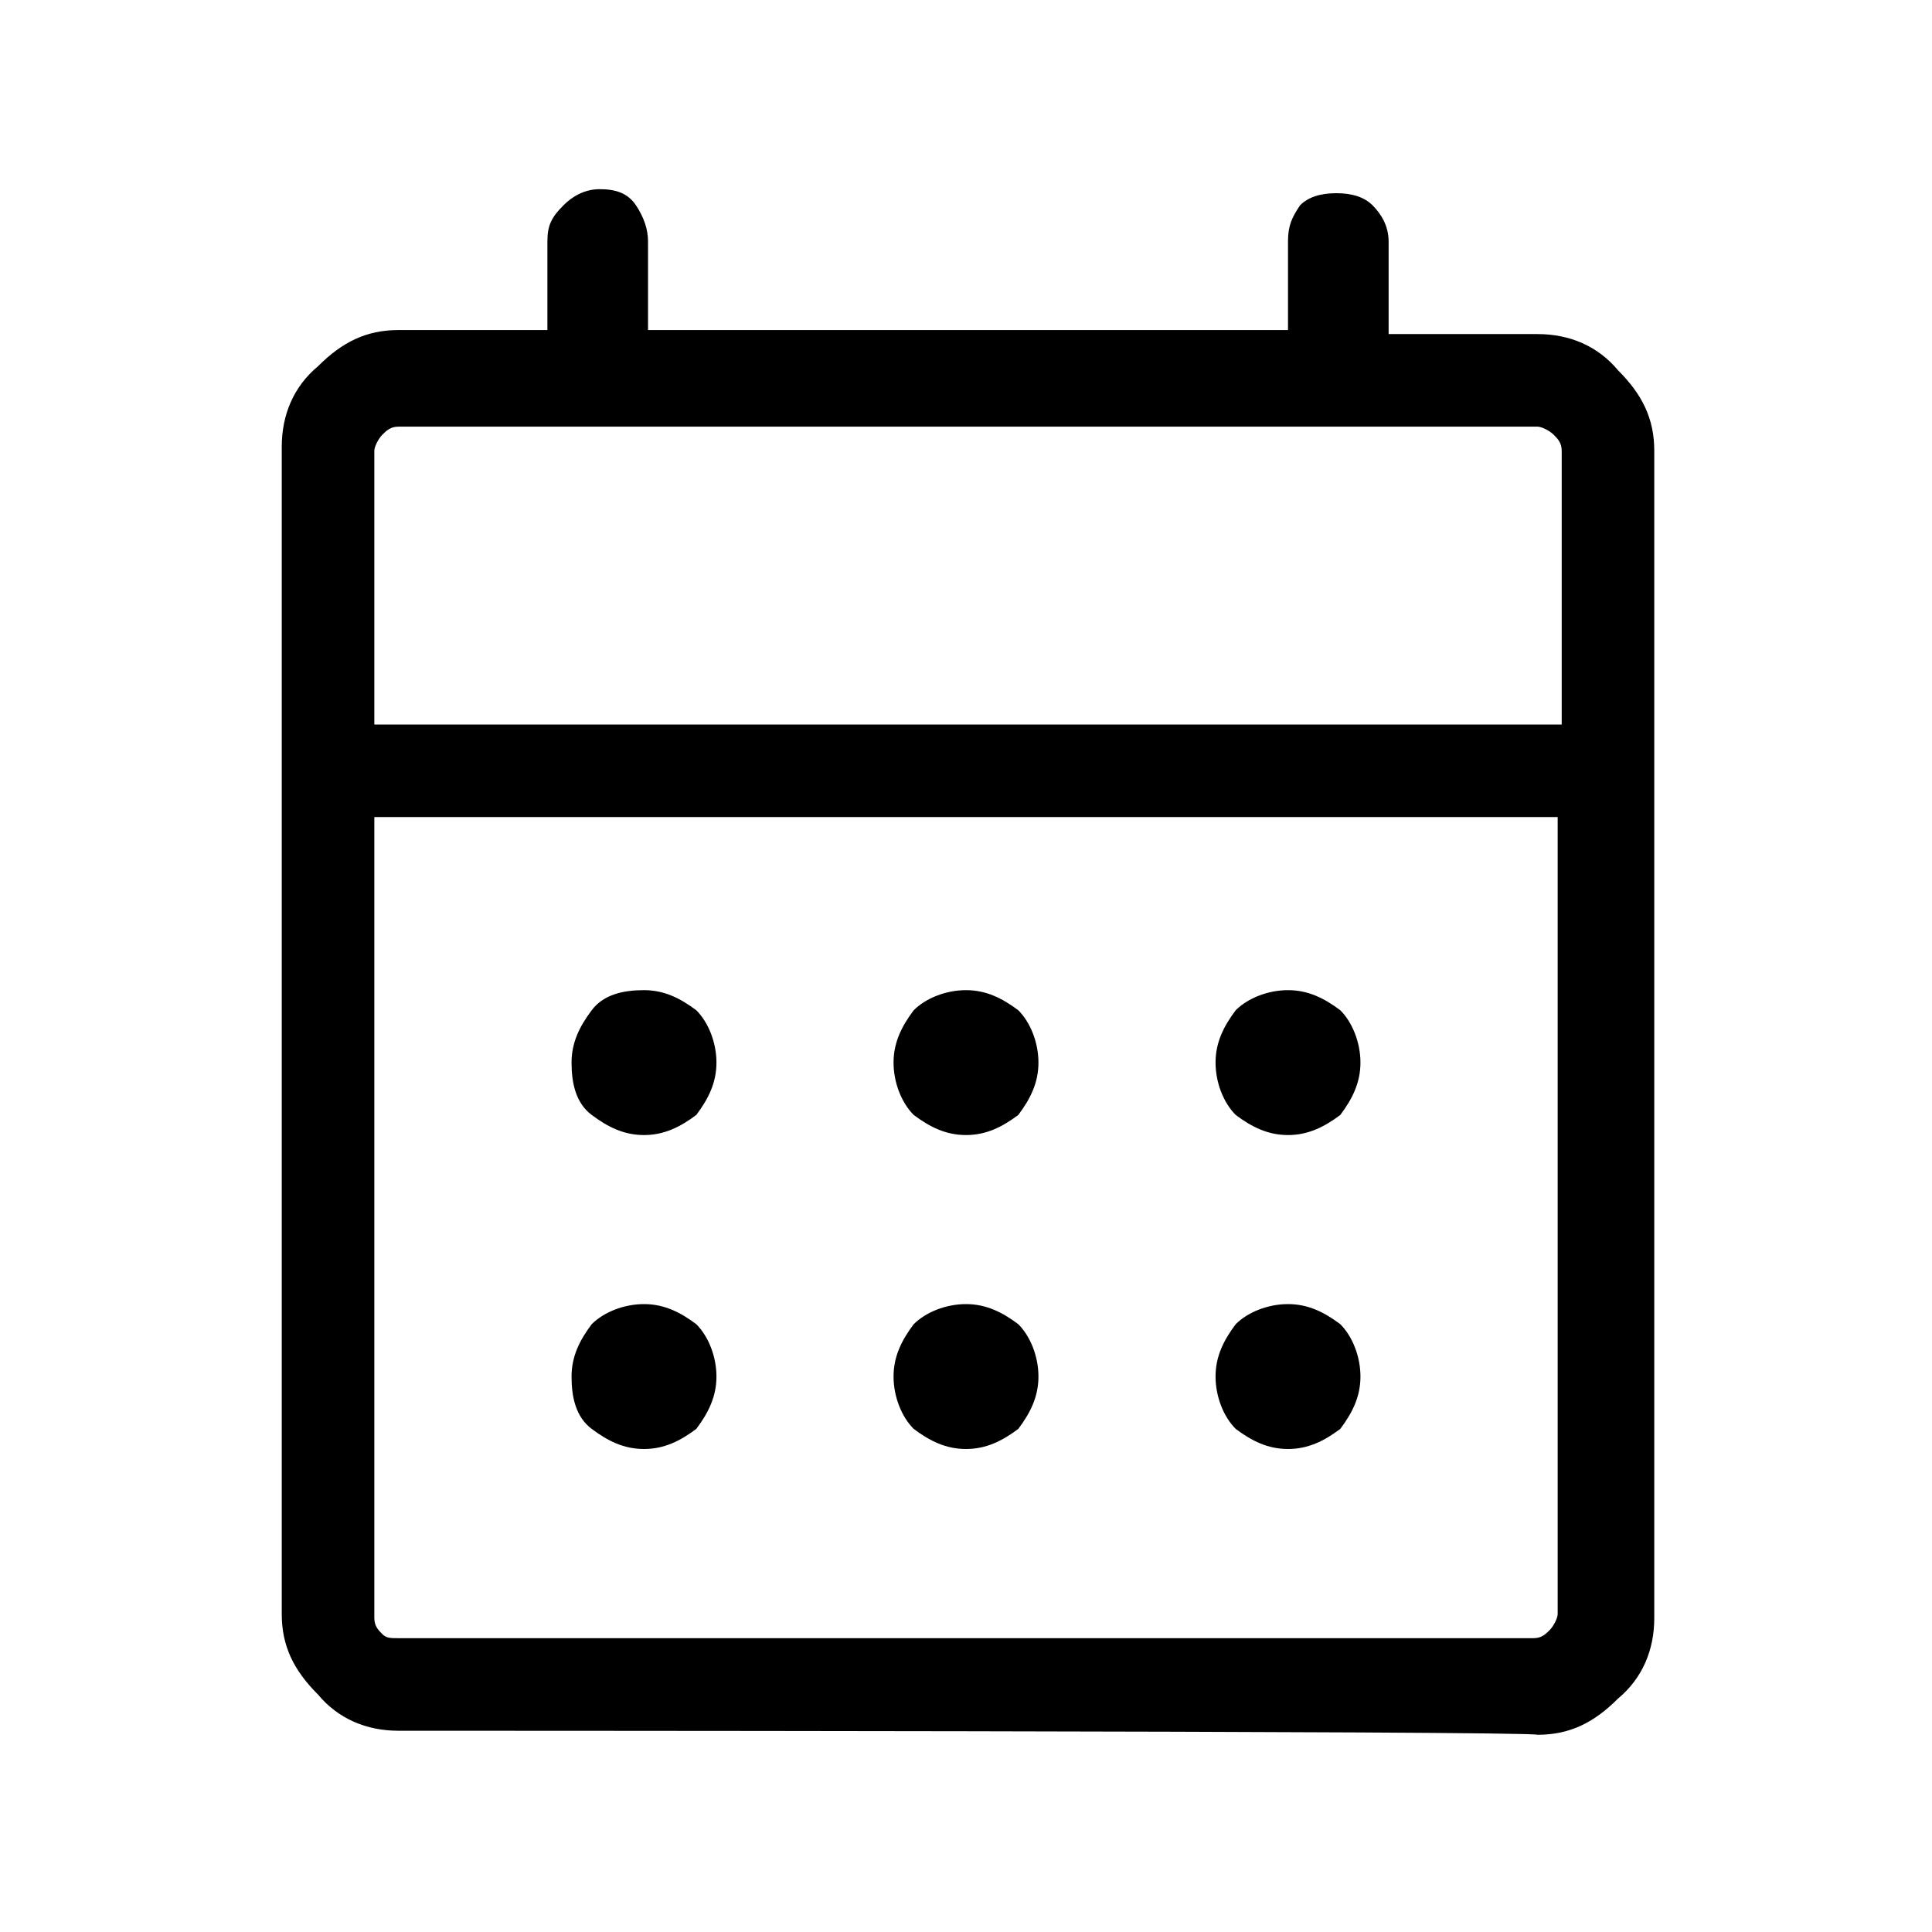 <?xml version="1.0" encoding="utf-8"?>
<!-- Generator: Adobe Illustrator 28.3.0, SVG Export Plug-In . SVG Version: 6.00 Build 0)  -->
<svg version="1.1" id="Livello_1" xmlns="http://www.w3.org/2000/svg" xmlns:xlink="http://www.w3.org/1999/xlink" x="0px" y="0px"
	 viewBox="0 0 48 48" style="enable-background:new 0 0 48 48;" xml:space="preserve">
<path d="M9.9,43c-0.8,0-1.5-0.3-2-0.9c-0.6-0.6-0.9-1.2-0.9-2v-29c0-0.8,0.3-1.5,0.9-2c0.6-0.6,1.2-0.9,2-0.9h3.7V6
	c0-0.4,0.1-0.6,0.4-0.9c0.2-0.2,0.5-0.4,0.9-0.4c0.4,0,0.7,0.1,0.9,0.4C16,5.4,16.1,5.7,16.1,6v2.2H32V6c0-0.4,0.1-0.6,0.3-0.9
	c0.2-0.2,0.5-0.3,0.9-0.3c0.4,0,0.7,0.1,0.9,0.3c0.2,0.2,0.4,0.5,0.4,0.9v2.3h3.7c0.8,0,1.5,0.3,2,0.9c0.6,0.6,0.9,1.2,0.9,2v29
	c0,0.8-0.3,1.5-0.9,2c-0.6,0.6-1.2,0.9-2,0.9C38.1,43,9.9,43,9.9,43z M9.9,40.7h28.2c0.2,0,0.3-0.1,0.4-0.2c0.1-0.1,0.2-0.3,0.2-0.4
	V20.3H9.3v19.9c0,0.2,0.1,0.3,0.2,0.4C9.6,40.7,9.7,40.7,9.9,40.7z M9.3,18h29.5v-6.8c0-0.2-0.1-0.3-0.2-0.4
	c-0.1-0.1-0.3-0.2-0.4-0.2H9.9c-0.2,0-0.3,0.1-0.4,0.2c-0.1,0.1-0.2,0.3-0.2,0.4C9.3,11.2,9.3,18,9.3,18z M9.3,18 M24,28.2
	c-0.5,0-0.9-0.2-1.3-0.5c-0.3-0.3-0.5-0.8-0.5-1.3s0.2-0.9,0.5-1.3c0.3-0.3,0.8-0.5,1.3-0.5c0.5,0,0.9,0.2,1.3,0.5
	c0.3,0.3,0.5,0.8,0.5,1.3c0,0.5-0.2,0.9-0.5,1.3C24.9,28,24.5,28.2,24,28.2z M16,28.2c-0.5,0-0.9-0.2-1.3-0.5s-0.5-0.8-0.5-1.3
	s0.2-0.9,0.5-1.3s0.8-0.5,1.3-0.5c0.5,0,0.9,0.2,1.3,0.5c0.3,0.3,0.5,0.8,0.5,1.3s-0.2,0.9-0.5,1.3C16.9,28,16.5,28.2,16,28.2z
	 M32,28.2c-0.5,0-0.9-0.2-1.3-0.5c-0.3-0.3-0.5-0.8-0.5-1.3s0.2-0.9,0.5-1.3c0.3-0.3,0.8-0.5,1.3-0.5c0.5,0,0.9,0.2,1.3,0.5
	c0.3,0.3,0.5,0.8,0.5,1.3s-0.2,0.9-0.5,1.3C32.9,28,32.5,28.2,32,28.2z M24,36c-0.5,0-0.9-0.2-1.3-0.5c-0.3-0.3-0.5-0.8-0.5-1.3
	s0.2-0.9,0.5-1.3c0.3-0.3,0.8-0.5,1.3-0.5c0.5,0,0.9,0.2,1.3,0.5c0.3,0.3,0.5,0.8,0.5,1.3c0,0.5-0.2,0.9-0.5,1.3
	C24.9,35.8,24.5,36,24,36z M16,36c-0.5,0-0.9-0.2-1.3-0.5s-0.5-0.8-0.5-1.3s0.2-0.9,0.5-1.3c0.3-0.3,0.8-0.5,1.3-0.5
	c0.5,0,0.9,0.2,1.3,0.5c0.3,0.3,0.5,0.8,0.5,1.3c0,0.5-0.2,0.9-0.5,1.3C16.9,35.8,16.5,36,16,36z M32,36c-0.5,0-0.9-0.2-1.3-0.5
	c-0.3-0.3-0.5-0.8-0.5-1.3s0.2-0.9,0.5-1.3c0.3-0.3,0.8-0.5,1.3-0.5c0.5,0,0.9,0.2,1.3,0.5c0.3,0.3,0.5,0.8,0.5,1.3
	c0,0.5-0.2,0.9-0.5,1.3C32.9,35.8,32.5,36,32,36z"/>
</svg>
